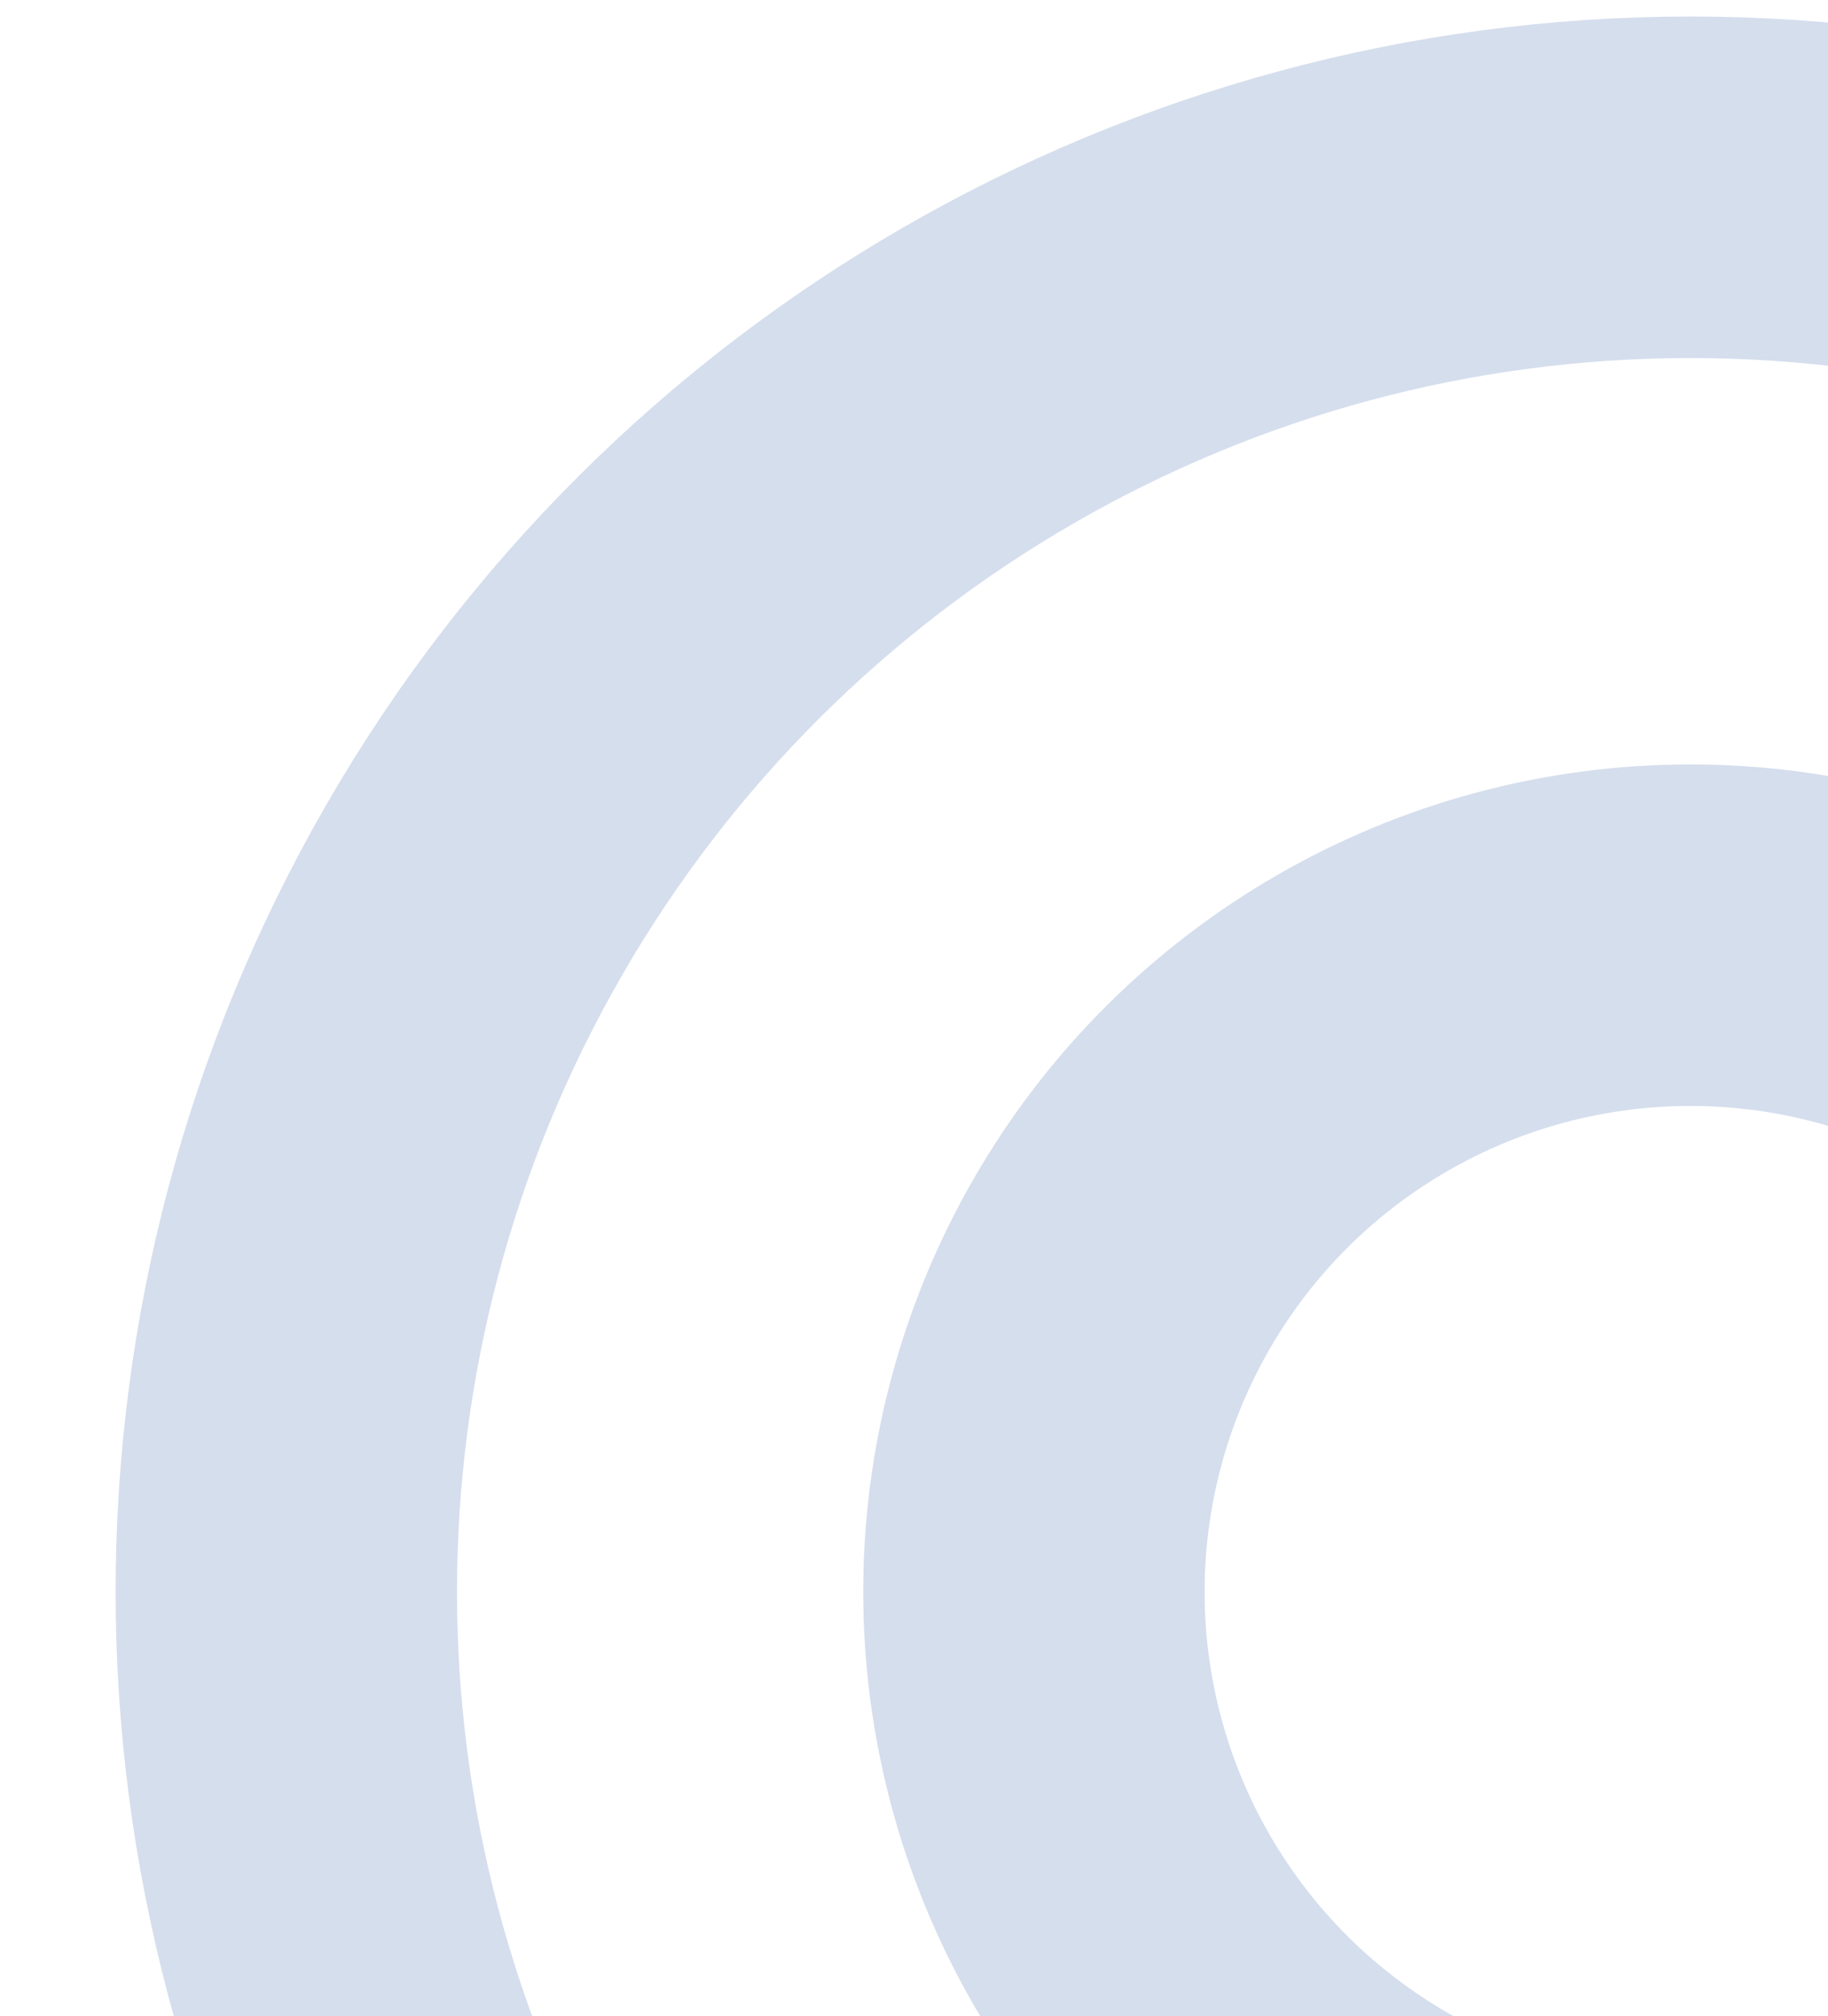 <svg width="166" height="183" viewBox="0 0 166 183" fill="none" xmlns="http://www.w3.org/2000/svg">
<g clip-path="url(#clip0_3257_2459)">
<circle cx="153.5" cy="144.5" r="127.5" transform="rotate(-90 153.5 144.5)" stroke="#7794C6" stroke-opacity="0.31" stroke-width="31"/>
<circle cx="153.5" cy="144.5" r="59.61" transform="rotate(-90 153.5 144.5)" stroke="#7794C6" stroke-opacity="0.31" stroke-width="31"/>
</g>
<defs>
<clipPath id="clip0_3257_2459">
<rect width="187" height="304" fill="white" transform="translate(0 187) rotate(-90)"/>
</clipPath>
</defs>
</svg>
